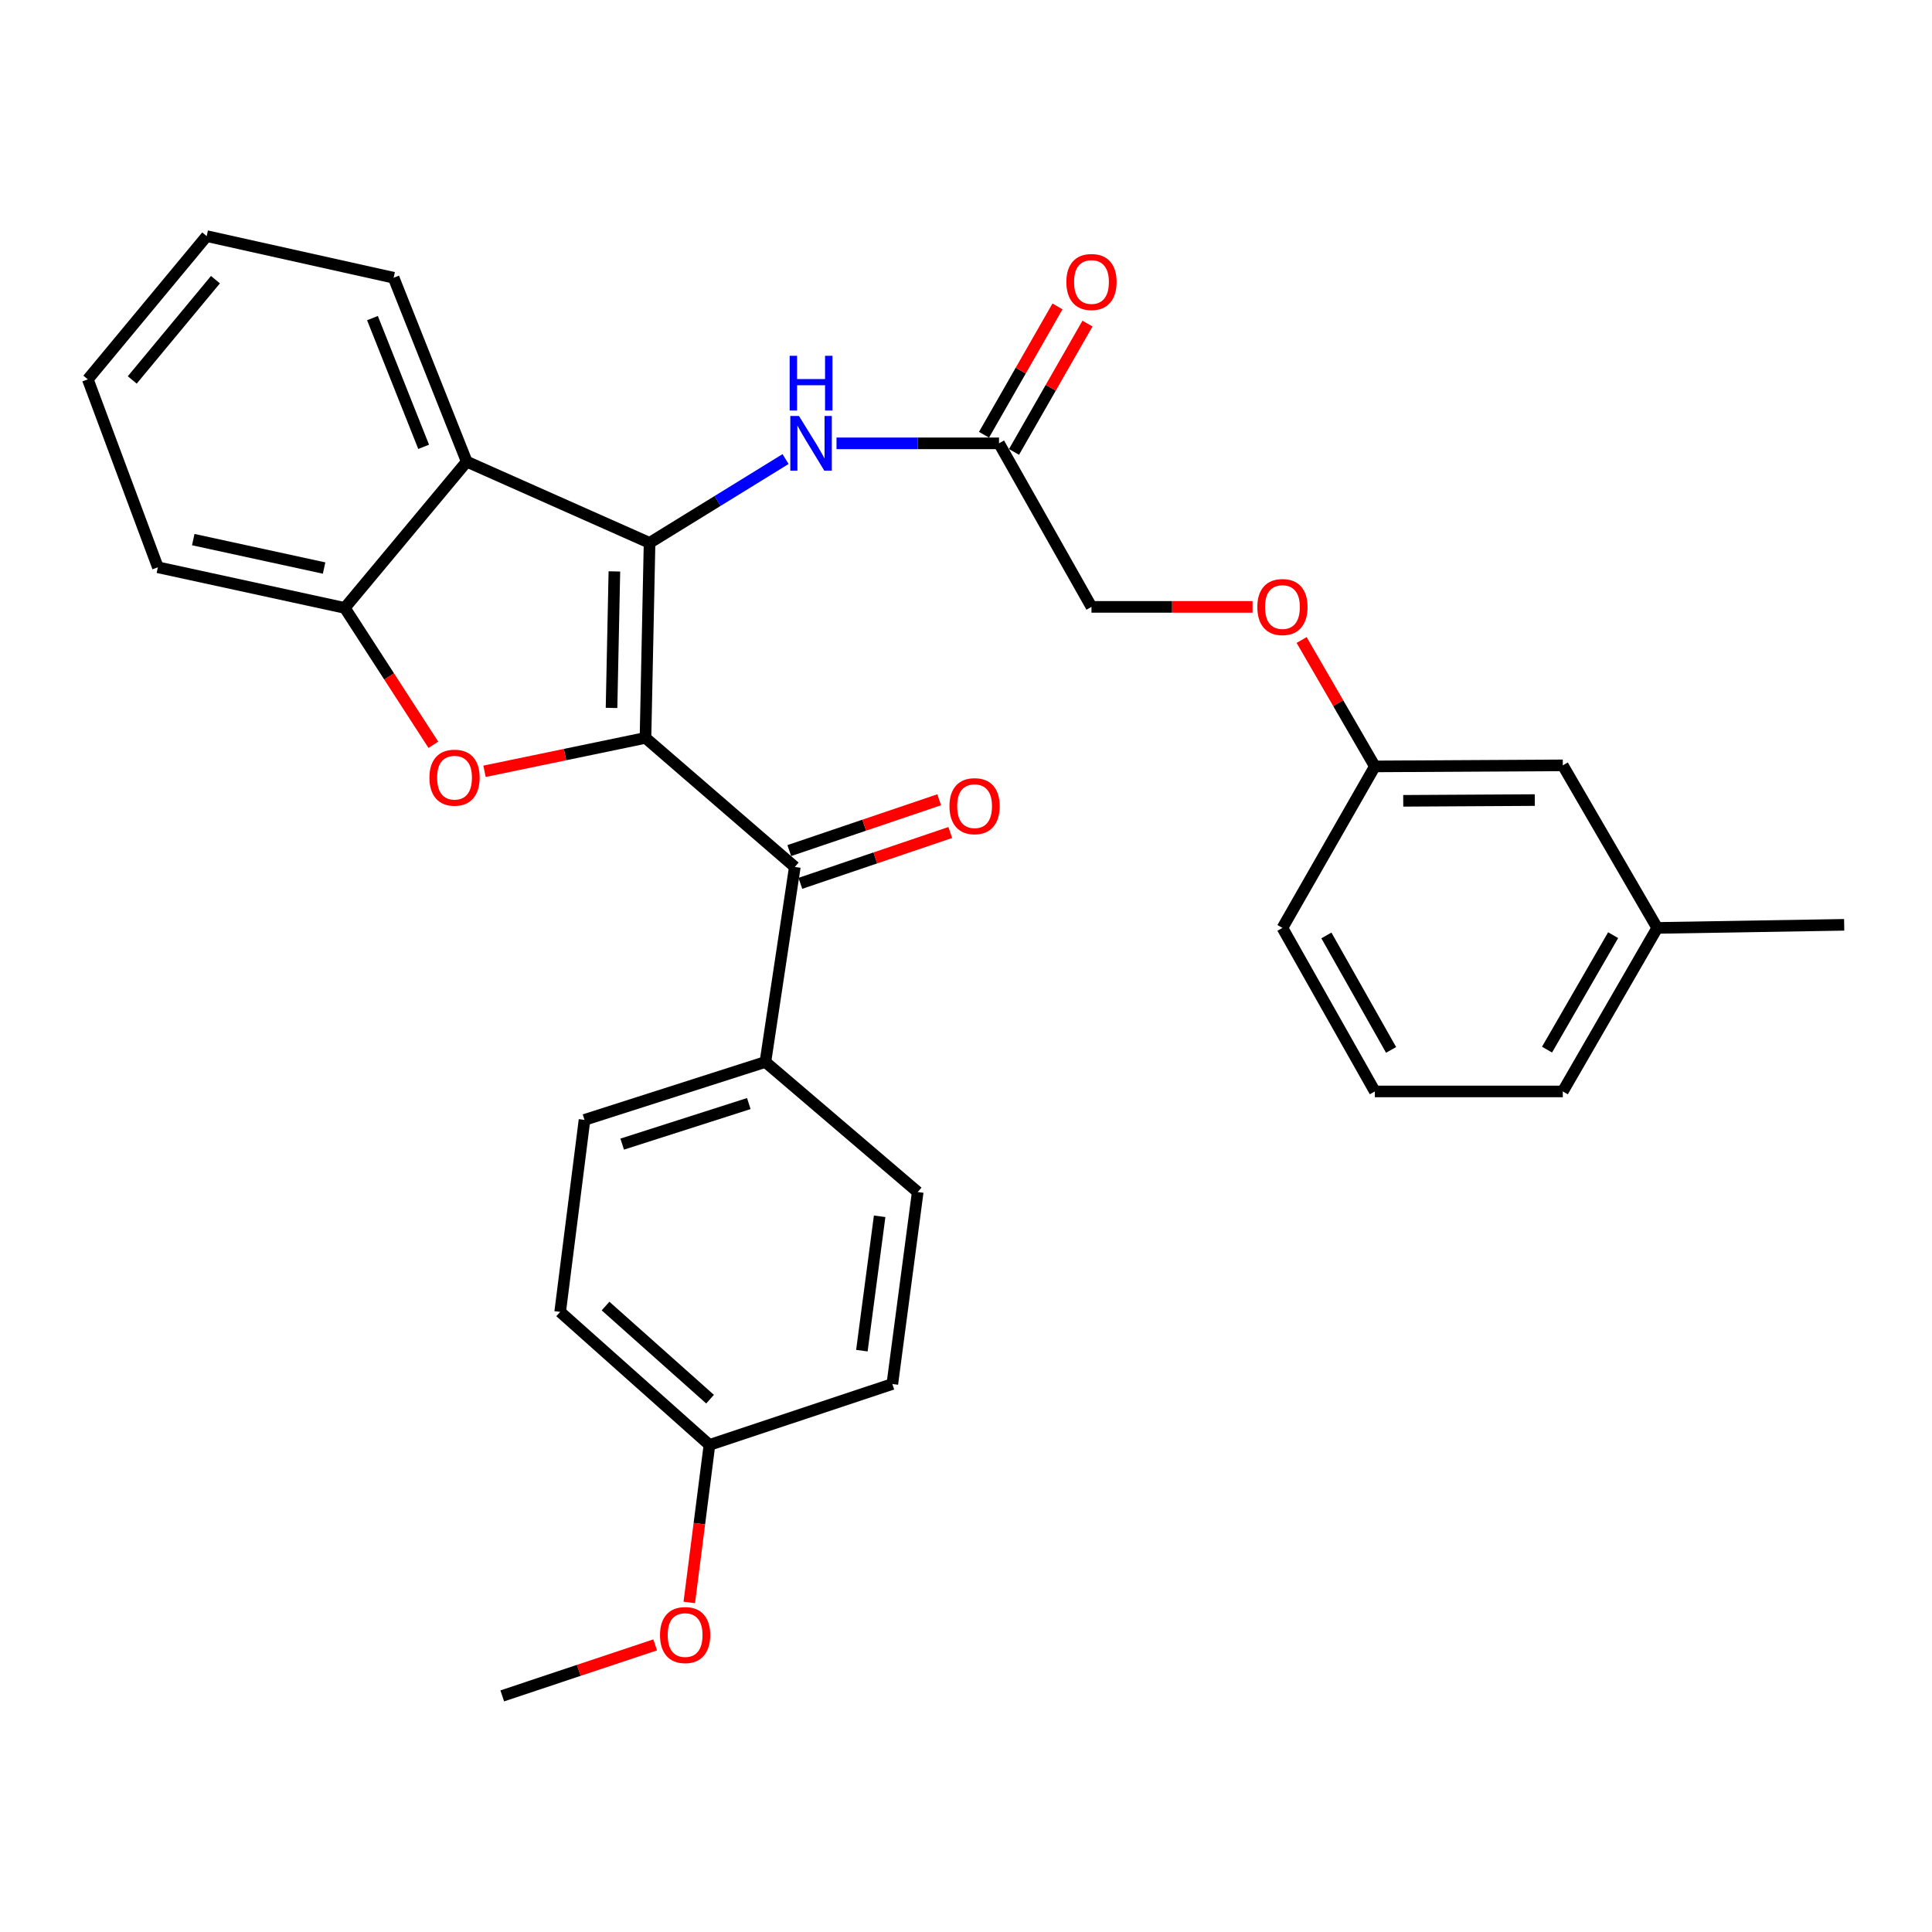 <?xml version='1.0' encoding='iso-8859-1'?>
<svg version='1.1' baseProfile='full'
              xmlns='http://www.w3.org/2000/svg'
                      xmlns:rdkit='http://www.rdkit.org/xml'
                      xmlns:xlink='http://www.w3.org/1999/xlink'
                  xml:space='preserve'
width='1000px' height='1000px' viewBox='0 0 1000 1000'>
<!-- END OF HEADER -->
<rect style='opacity:1.0;fill:#FFFFFF;stroke:none' width='1000' height='1000' x='0' y='0'> </rect>
<path class='bond-0' d='M 334.102,381.933 L 336.209,280.992' style='fill:none;fill-rule:evenodd;stroke:#000000;stroke-width:6px;stroke-linecap:butt;stroke-linejoin:miter;stroke-opacity:1' />
<path class='bond-0' d='M 316.53,366.418 L 318.005,295.76' style='fill:none;fill-rule:evenodd;stroke:#000000;stroke-width:6px;stroke-linecap:butt;stroke-linejoin:miter;stroke-opacity:1' />
<path class='bond-1' d='M 334.102,381.933 L 292.447,390.576' style='fill:none;fill-rule:evenodd;stroke:#000000;stroke-width:6px;stroke-linecap:butt;stroke-linejoin:miter;stroke-opacity:1' />
<path class='bond-1' d='M 292.447,390.576 L 250.792,399.218' style='fill:none;fill-rule:evenodd;stroke:#FF0000;stroke-width:6px;stroke-linecap:butt;stroke-linejoin:miter;stroke-opacity:1' />
<path class='bond-3' d='M 334.102,381.933 L 411.395,448.74' style='fill:none;fill-rule:evenodd;stroke:#000000;stroke-width:6px;stroke-linecap:butt;stroke-linejoin:miter;stroke-opacity:1' />
<path class='bond-2' d='M 336.209,280.992 L 241.58,238.946' style='fill:none;fill-rule:evenodd;stroke:#000000;stroke-width:6px;stroke-linecap:butt;stroke-linejoin:miter;stroke-opacity:1' />
<path class='bond-5' d='M 336.209,280.992 L 371.409,259.299' style='fill:none;fill-rule:evenodd;stroke:#000000;stroke-width:6px;stroke-linecap:butt;stroke-linejoin:miter;stroke-opacity:1' />
<path class='bond-5' d='M 371.409,259.299 L 406.609,237.605' style='fill:none;fill-rule:evenodd;stroke:#0000FF;stroke-width:6px;stroke-linecap:butt;stroke-linejoin:miter;stroke-opacity:1' />
<path class='bond-4' d='M 224.31,385.505 L 201.386,350.082' style='fill:none;fill-rule:evenodd;stroke:#FF0000;stroke-width:6px;stroke-linecap:butt;stroke-linejoin:miter;stroke-opacity:1' />
<path class='bond-4' d='M 201.386,350.082 L 178.461,314.659' style='fill:none;fill-rule:evenodd;stroke:#000000;stroke-width:6px;stroke-linecap:butt;stroke-linejoin:miter;stroke-opacity:1' />
<path class='bond-19' d='M 241.58,238.946 L 203.739,143.761' style='fill:none;fill-rule:evenodd;stroke:#000000;stroke-width:6px;stroke-linecap:butt;stroke-linejoin:miter;stroke-opacity:1' />
<path class='bond-19' d='M 219.278,231.278 L 192.789,164.649' style='fill:none;fill-rule:evenodd;stroke:#000000;stroke-width:6px;stroke-linecap:butt;stroke-linejoin:miter;stroke-opacity:1' />
<path class='bond-30' d='M 241.58,238.946 L 178.461,314.659' style='fill:none;fill-rule:evenodd;stroke:#000000;stroke-width:6px;stroke-linecap:butt;stroke-linejoin:miter;stroke-opacity:1' />
<path class='bond-7' d='M 411.395,448.74 L 396.167,549.67' style='fill:none;fill-rule:evenodd;stroke:#000000;stroke-width:6px;stroke-linecap:butt;stroke-linejoin:miter;stroke-opacity:1' />
<path class='bond-8' d='M 414.268,457.212 L 453.064,444.057' style='fill:none;fill-rule:evenodd;stroke:#000000;stroke-width:6px;stroke-linecap:butt;stroke-linejoin:miter;stroke-opacity:1' />
<path class='bond-8' d='M 453.064,444.057 L 491.86,430.903' style='fill:none;fill-rule:evenodd;stroke:#FF0000;stroke-width:6px;stroke-linecap:butt;stroke-linejoin:miter;stroke-opacity:1' />
<path class='bond-8' d='M 408.522,440.267 L 447.318,427.113' style='fill:none;fill-rule:evenodd;stroke:#000000;stroke-width:6px;stroke-linecap:butt;stroke-linejoin:miter;stroke-opacity:1' />
<path class='bond-8' d='M 447.318,427.113 L 486.114,413.958' style='fill:none;fill-rule:evenodd;stroke:#FF0000;stroke-width:6px;stroke-linecap:butt;stroke-linejoin:miter;stroke-opacity:1' />
<path class='bond-21' d='M 178.461,314.659 L 81.716,293.626' style='fill:none;fill-rule:evenodd;stroke:#000000;stroke-width:6px;stroke-linecap:butt;stroke-linejoin:miter;stroke-opacity:1' />
<path class='bond-21' d='M 167.751,294.021 L 100.028,279.297' style='fill:none;fill-rule:evenodd;stroke:#000000;stroke-width:6px;stroke-linecap:butt;stroke-linejoin:miter;stroke-opacity:1' />
<path class='bond-6' d='M 432.976,229.473 L 475.032,229.473' style='fill:none;fill-rule:evenodd;stroke:#0000FF;stroke-width:6px;stroke-linecap:butt;stroke-linejoin:miter;stroke-opacity:1' />
<path class='bond-6' d='M 475.032,229.473 L 517.087,229.473' style='fill:none;fill-rule:evenodd;stroke:#000000;stroke-width:6px;stroke-linecap:butt;stroke-linejoin:miter;stroke-opacity:1' />
<path class='bond-9' d='M 524.85,233.918 L 543.866,200.705' style='fill:none;fill-rule:evenodd;stroke:#000000;stroke-width:6px;stroke-linecap:butt;stroke-linejoin:miter;stroke-opacity:1' />
<path class='bond-9' d='M 543.866,200.705 L 562.882,167.491' style='fill:none;fill-rule:evenodd;stroke:#FF0000;stroke-width:6px;stroke-linecap:butt;stroke-linejoin:miter;stroke-opacity:1' />
<path class='bond-9' d='M 509.323,225.029 L 528.339,191.815' style='fill:none;fill-rule:evenodd;stroke:#000000;stroke-width:6px;stroke-linecap:butt;stroke-linejoin:miter;stroke-opacity:1' />
<path class='bond-9' d='M 528.339,191.815 L 547.355,158.601' style='fill:none;fill-rule:evenodd;stroke:#FF0000;stroke-width:6px;stroke-linecap:butt;stroke-linejoin:miter;stroke-opacity:1' />
<path class='bond-13' d='M 517.087,229.473 L 564.948,314.122' style='fill:none;fill-rule:evenodd;stroke:#000000;stroke-width:6px;stroke-linecap:butt;stroke-linejoin:miter;stroke-opacity:1' />
<path class='bond-10' d='M 396.167,549.67 L 302.542,579.649' style='fill:none;fill-rule:evenodd;stroke:#000000;stroke-width:6px;stroke-linecap:butt;stroke-linejoin:miter;stroke-opacity:1' />
<path class='bond-10' d='M 387.579,571.207 L 322.042,592.192' style='fill:none;fill-rule:evenodd;stroke:#000000;stroke-width:6px;stroke-linecap:butt;stroke-linejoin:miter;stroke-opacity:1' />
<path class='bond-11' d='M 396.167,549.67 L 475.011,616.994' style='fill:none;fill-rule:evenodd;stroke:#000000;stroke-width:6px;stroke-linecap:butt;stroke-linejoin:miter;stroke-opacity:1' />
<path class='bond-18' d='M 302.542,579.649 L 289.938,679.039' style='fill:none;fill-rule:evenodd;stroke:#000000;stroke-width:6px;stroke-linecap:butt;stroke-linejoin:miter;stroke-opacity:1' />
<path class='bond-17' d='M 475.011,616.994 L 461.87,716.354' style='fill:none;fill-rule:evenodd;stroke:#000000;stroke-width:6px;stroke-linecap:butt;stroke-linejoin:miter;stroke-opacity:1' />
<path class='bond-17' d='M 455.302,629.552 L 446.104,699.104' style='fill:none;fill-rule:evenodd;stroke:#000000;stroke-width:6px;stroke-linecap:butt;stroke-linejoin:miter;stroke-opacity:1' />
<path class='bond-12' d='M 648.32,314.122 L 606.634,314.122' style='fill:none;fill-rule:evenodd;stroke:#FF0000;stroke-width:6px;stroke-linecap:butt;stroke-linejoin:miter;stroke-opacity:1' />
<path class='bond-12' d='M 606.634,314.122 L 564.948,314.122' style='fill:none;fill-rule:evenodd;stroke:#000000;stroke-width:6px;stroke-linecap:butt;stroke-linejoin:miter;stroke-opacity:1' />
<path class='bond-14' d='M 673.723,331.268 L 692.673,363.981' style='fill:none;fill-rule:evenodd;stroke:#FF0000;stroke-width:6px;stroke-linecap:butt;stroke-linejoin:miter;stroke-opacity:1' />
<path class='bond-14' d='M 692.673,363.981 L 711.622,396.694' style='fill:none;fill-rule:evenodd;stroke:#000000;stroke-width:6px;stroke-linecap:butt;stroke-linejoin:miter;stroke-opacity:1' />
<path class='bond-15' d='M 711.622,396.694 L 808.905,396.147' style='fill:none;fill-rule:evenodd;stroke:#000000;stroke-width:6px;stroke-linecap:butt;stroke-linejoin:miter;stroke-opacity:1' />
<path class='bond-15' d='M 726.315,414.503 L 794.413,414.121' style='fill:none;fill-rule:evenodd;stroke:#000000;stroke-width:6px;stroke-linecap:butt;stroke-linejoin:miter;stroke-opacity:1' />
<path class='bond-24' d='M 711.622,396.694 L 663.791,480.289' style='fill:none;fill-rule:evenodd;stroke:#000000;stroke-width:6px;stroke-linecap:butt;stroke-linejoin:miter;stroke-opacity:1' />
<path class='bond-20' d='M 808.905,396.147 L 857.78,480.289' style='fill:none;fill-rule:evenodd;stroke:#000000;stroke-width:6px;stroke-linecap:butt;stroke-linejoin:miter;stroke-opacity:1' />
<path class='bond-16' d='M 367.212,747.893 L 461.87,716.354' style='fill:none;fill-rule:evenodd;stroke:#000000;stroke-width:6px;stroke-linecap:butt;stroke-linejoin:miter;stroke-opacity:1' />
<path class='bond-22' d='M 367.212,747.893 L 361.991,788.657' style='fill:none;fill-rule:evenodd;stroke:#000000;stroke-width:6px;stroke-linecap:butt;stroke-linejoin:miter;stroke-opacity:1' />
<path class='bond-22' d='M 361.991,788.657 L 356.769,829.421' style='fill:none;fill-rule:evenodd;stroke:#FF0000;stroke-width:6px;stroke-linecap:butt;stroke-linejoin:miter;stroke-opacity:1' />
<path class='bond-31' d='M 367.212,747.893 L 289.938,679.039' style='fill:none;fill-rule:evenodd;stroke:#000000;stroke-width:6px;stroke-linecap:butt;stroke-linejoin:miter;stroke-opacity:1' />
<path class='bond-31' d='M 367.524,724.207 L 313.432,676.009' style='fill:none;fill-rule:evenodd;stroke:#000000;stroke-width:6px;stroke-linecap:butt;stroke-linejoin:miter;stroke-opacity:1' />
<path class='bond-28' d='M 203.739,143.761 L 106.973,122.211' style='fill:none;fill-rule:evenodd;stroke:#000000;stroke-width:6px;stroke-linecap:butt;stroke-linejoin:miter;stroke-opacity:1' />
<path class='bond-26' d='M 857.78,480.289 L 954.545,478.689' style='fill:none;fill-rule:evenodd;stroke:#000000;stroke-width:6px;stroke-linecap:butt;stroke-linejoin:miter;stroke-opacity:1' />
<path class='bond-33' d='M 857.78,480.289 L 808.905,564.928' style='fill:none;fill-rule:evenodd;stroke:#000000;stroke-width:6px;stroke-linecap:butt;stroke-linejoin:miter;stroke-opacity:1' />
<path class='bond-33' d='M 834.954,484.038 L 800.742,543.285' style='fill:none;fill-rule:evenodd;stroke:#000000;stroke-width:6px;stroke-linecap:butt;stroke-linejoin:miter;stroke-opacity:1' />
<path class='bond-29' d='M 81.716,293.626 L 45.455,196.353' style='fill:none;fill-rule:evenodd;stroke:#000000;stroke-width:6px;stroke-linecap:butt;stroke-linejoin:miter;stroke-opacity:1' />
<path class='bond-27' d='M 339.123,851.388 L 299.546,864.588' style='fill:none;fill-rule:evenodd;stroke:#FF0000;stroke-width:6px;stroke-linecap:butt;stroke-linejoin:miter;stroke-opacity:1' />
<path class='bond-27' d='M 299.546,864.588 L 259.969,877.789' style='fill:none;fill-rule:evenodd;stroke:#000000;stroke-width:6px;stroke-linecap:butt;stroke-linejoin:miter;stroke-opacity:1' />
<path class='bond-23' d='M 711.622,564.928 L 663.791,480.289' style='fill:none;fill-rule:evenodd;stroke:#000000;stroke-width:6px;stroke-linecap:butt;stroke-linejoin:miter;stroke-opacity:1' />
<path class='bond-23' d='M 720.024,543.429 L 686.542,484.182' style='fill:none;fill-rule:evenodd;stroke:#000000;stroke-width:6px;stroke-linecap:butt;stroke-linejoin:miter;stroke-opacity:1' />
<path class='bond-25' d='M 711.622,564.928 L 808.905,564.928' style='fill:none;fill-rule:evenodd;stroke:#000000;stroke-width:6px;stroke-linecap:butt;stroke-linejoin:miter;stroke-opacity:1' />
<path class='bond-32' d='M 106.973,122.211 L 45.455,196.353' style='fill:none;fill-rule:evenodd;stroke:#000000;stroke-width:6px;stroke-linecap:butt;stroke-linejoin:miter;stroke-opacity:1' />
<path class='bond-32' d='M 111.515,144.757 L 68.452,196.657' style='fill:none;fill-rule:evenodd;stroke:#000000;stroke-width:6px;stroke-linecap:butt;stroke-linejoin:miter;stroke-opacity:1' />
<path  class='atom-2' d='M 222.268 402.519
Q 222.268 395.719, 225.628 391.919
Q 228.988 388.119, 235.268 388.119
Q 241.548 388.119, 244.908 391.919
Q 248.268 395.719, 248.268 402.519
Q 248.268 409.399, 244.868 413.319
Q 241.468 417.199, 235.268 417.199
Q 229.028 417.199, 225.628 413.319
Q 222.268 409.439, 222.268 402.519
M 235.268 413.999
Q 239.588 413.999, 241.908 411.119
Q 244.268 408.199, 244.268 402.519
Q 244.268 396.959, 241.908 394.159
Q 239.588 391.319, 235.268 391.319
Q 230.948 391.319, 228.588 394.119
Q 226.268 396.919, 226.268 402.519
Q 226.268 408.239, 228.588 411.119
Q 230.948 413.999, 235.268 413.999
' fill='#FF0000'/>
<path  class='atom-6' d='M 413.544 215.313
L 422.824 230.313
Q 423.744 231.793, 425.224 234.473
Q 426.704 237.153, 426.784 237.313
L 426.784 215.313
L 430.544 215.313
L 430.544 243.633
L 426.664 243.633
L 416.704 227.233
Q 415.544 225.313, 414.304 223.113
Q 413.104 220.913, 412.744 220.233
L 412.744 243.633
L 409.064 243.633
L 409.064 215.313
L 413.544 215.313
' fill='#0000FF'/>
<path  class='atom-6' d='M 408.724 184.161
L 412.564 184.161
L 412.564 196.201
L 427.044 196.201
L 427.044 184.161
L 430.884 184.161
L 430.884 212.481
L 427.044 212.481
L 427.044 199.401
L 412.564 199.401
L 412.564 212.481
L 408.724 212.481
L 408.724 184.161
' fill='#0000FF'/>
<path  class='atom-9' d='M 491.443 417.27
Q 491.443 410.47, 494.803 406.67
Q 498.163 402.87, 504.443 402.87
Q 510.723 402.87, 514.083 406.67
Q 517.443 410.47, 517.443 417.27
Q 517.443 424.15, 514.043 428.07
Q 510.643 431.95, 504.443 431.95
Q 498.203 431.95, 494.803 428.07
Q 491.443 424.19, 491.443 417.27
M 504.443 428.75
Q 508.763 428.75, 511.083 425.87
Q 513.443 422.95, 513.443 417.27
Q 513.443 411.71, 511.083 408.91
Q 508.763 406.07, 504.443 406.07
Q 500.123 406.07, 497.763 408.87
Q 495.443 411.67, 495.443 417.27
Q 495.443 422.99, 497.763 425.87
Q 500.123 428.75, 504.443 428.75
' fill='#FF0000'/>
<path  class='atom-10' d='M 551.948 145.958
Q 551.948 139.158, 555.308 135.358
Q 558.668 131.558, 564.948 131.558
Q 571.228 131.558, 574.588 135.358
Q 577.948 139.158, 577.948 145.958
Q 577.948 152.838, 574.548 156.758
Q 571.148 160.638, 564.948 160.638
Q 558.708 160.638, 555.308 156.758
Q 551.948 152.878, 551.948 145.958
M 564.948 157.438
Q 569.268 157.438, 571.588 154.558
Q 573.948 151.638, 573.948 145.958
Q 573.948 140.398, 571.588 137.598
Q 569.268 134.758, 564.948 134.758
Q 560.628 134.758, 558.268 137.558
Q 555.948 140.358, 555.948 145.958
Q 555.948 151.678, 558.268 154.558
Q 560.628 157.438, 564.948 157.438
' fill='#FF0000'/>
<path  class='atom-13' d='M 650.791 314.202
Q 650.791 307.402, 654.151 303.602
Q 657.511 299.802, 663.791 299.802
Q 670.071 299.802, 673.431 303.602
Q 676.791 307.402, 676.791 314.202
Q 676.791 321.082, 673.391 325.002
Q 669.991 328.882, 663.791 328.882
Q 657.551 328.882, 654.151 325.002
Q 650.791 321.122, 650.791 314.202
M 663.791 325.682
Q 668.111 325.682, 670.431 322.802
Q 672.791 319.882, 672.791 314.202
Q 672.791 308.642, 670.431 305.842
Q 668.111 303.002, 663.791 303.002
Q 659.471 303.002, 657.111 305.802
Q 654.791 308.602, 654.791 314.202
Q 654.791 319.922, 657.111 322.802
Q 659.471 325.682, 663.791 325.682
' fill='#FF0000'/>
<path  class='atom-23' d='M 341.618 846.3
Q 341.618 839.5, 344.978 835.7
Q 348.338 831.9, 354.618 831.9
Q 360.898 831.9, 364.258 835.7
Q 367.618 839.5, 367.618 846.3
Q 367.618 853.18, 364.218 857.1
Q 360.818 860.98, 354.618 860.98
Q 348.378 860.98, 344.978 857.1
Q 341.618 853.22, 341.618 846.3
M 354.618 857.78
Q 358.938 857.78, 361.258 854.9
Q 363.618 851.98, 363.618 846.3
Q 363.618 840.74, 361.258 837.94
Q 358.938 835.1, 354.618 835.1
Q 350.298 835.1, 347.938 837.9
Q 345.618 840.7, 345.618 846.3
Q 345.618 852.02, 347.938 854.9
Q 350.298 857.78, 354.618 857.78
' fill='#FF0000'/>
</svg>
